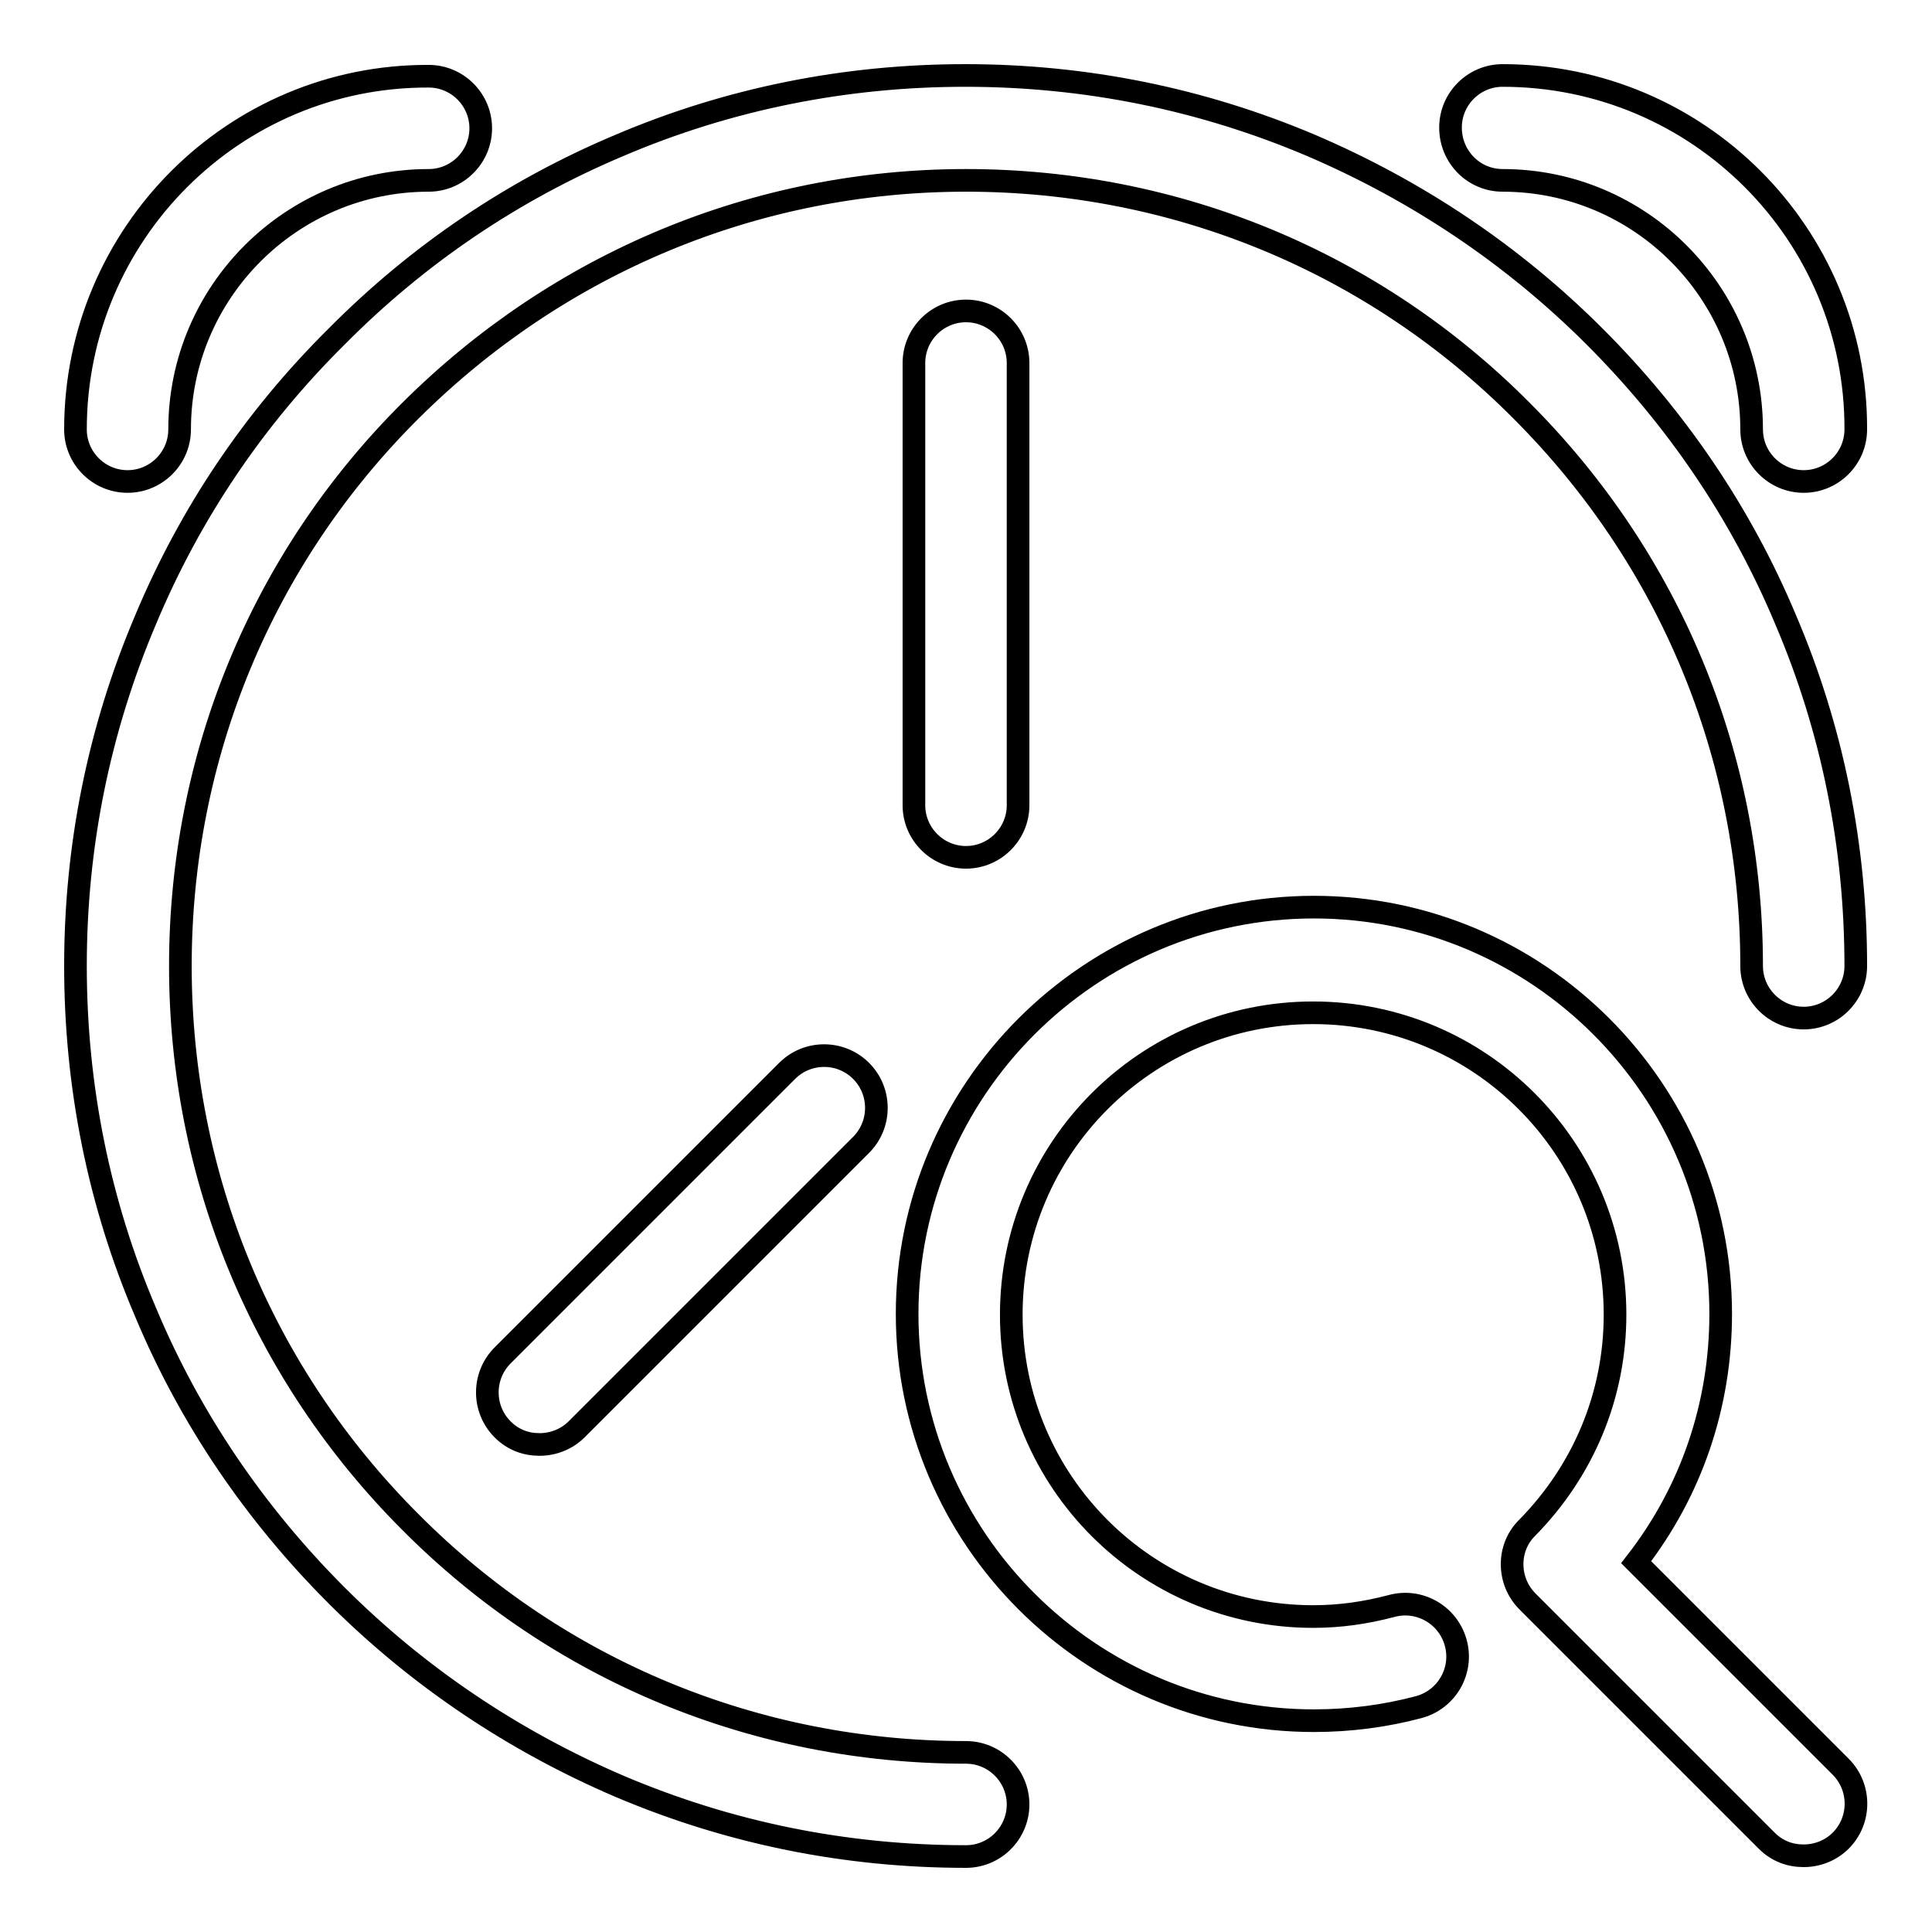 <?xml version="1.0" encoding="utf-8"?>
<!-- Svg Vector Icons : http://www.onlinewebfonts.com/icon -->
<!DOCTYPE svg PUBLIC "-//W3C//DTD SVG 1.1//EN" "http://www.w3.org/Graphics/SVG/1.1/DTD/svg11.dtd">
<svg version="1.1" xmlns="http://www.w3.org/2000/svg" xmlns:xlink="http://www.w3.org/1999/xlink" x="0px" y="0px" viewBox="0 0 256 256" enable-background="new 0 0 256 256" xml:space="preserve">
<g> <path stroke-width="3" fill-opacity="0" stroke="#000000"  d="M199.1,23.9c18.2,0,33,14.8,33,33c0,3.8,3.1,6.9,6.9,6.9c3.8,0,6.9-3.1,6.9-6.9C246,31,225,10,199.1,10 c-3.8,0-6.9,3.1-6.9,6.9C192.2,20.8,195.3,23.9,199.1,23.9z M16.9,63.8c3.8,0,6.9-3.1,6.9-6.9c0-18.2,14.8-33,33-33 c3.8,0,6.9-3.1,6.9-6.9c0-3.8-3.1-6.9-6.9-6.9C31,10,10,31,10,56.9C10,60.7,13.1,63.8,16.9,63.8z M19.3,173.9 c5.9,14.1,14.5,26.7,25.3,37.5c10.8,10.8,23.5,19.3,37.5,25.3c14.6,6.2,30,9.3,45.9,9.3c3.8,0,6.9-3.1,6.9-6.9 c0-3.8-3.1-6.9-6.9-6.9c-27.8,0-54-10.8-73.6-30.5C34.7,182,23.9,155.8,23.9,128c0-27.8,10.8-54,30.5-73.6s45.8-30.5,73.6-30.5 c27.8,0,54,10.8,73.6,30.5c19.7,19.7,30.5,45.8,30.5,73.6c0,3.8,3.1,6.9,6.9,6.9c3.8,0,6.9-3.1,6.9-6.9c0-15.9-3.1-31.4-9.3-45.9 c-5.9-14.1-14.5-26.7-25.3-37.5c-10.8-10.8-23.5-19.3-37.5-25.3c-14.6-6.2-30-9.3-45.9-9.3c-15.9,0-31.4,3.1-45.9,9.3 C68,25.2,55.4,33.7,44.6,44.6C33.7,55.4,25.2,68,19.3,82.1c-6.2,14.6-9.3,30-9.3,45.9C10,143.9,13.1,159.4,19.3,173.9z  M202.4,212.2l31.7,31.7c1.4,1.4,3.1,2,4.9,2c1.8,0,3.6-0.7,4.9-2c2.7-2.7,2.7-7.1,0-9.8L216.8,207c7.3-9.4,11.2-20.8,11.2-32.9 c0-29.7-24.2-53.9-53.9-53.9s-53.9,24.2-53.9,53.9c0,29.7,24.2,53.9,53.9,53.9c4.7,0,9.4-0.6,13.9-1.8c3.7-1,5.9-4.8,4.9-8.5 c-1-3.7-4.8-5.9-8.5-4.9c-3.4,0.9-6.8,1.4-10.4,1.4c-22.1,0-40-17.9-40-40c0-22.1,17.9-40,40-40c22.1,0,40,17.9,40,40 c0,10.7-4.2,20.7-11.7,28.3C199.7,205.1,199.7,209.5,202.4,212.2z M134.9,106.7V48.1c0-3.8-3.1-6.9-6.9-6.9c-3.8,0-6.9,3.1-6.9,6.9 v58.6c0,3.8,3.1,6.9,6.9,6.9C131.8,113.6,134.9,110.5,134.9,106.7z M104.3,141.9l-37.7,37.7c-2.7,2.7-2.7,7.1,0,9.8 c1.4,1.4,3.1,2,4.9,2c1.8,0,3.6-0.7,4.9-2l37.7-37.7c2.7-2.7,2.7-7.1,0-9.8S107,139.2,104.3,141.9z"/></g>
</svg>